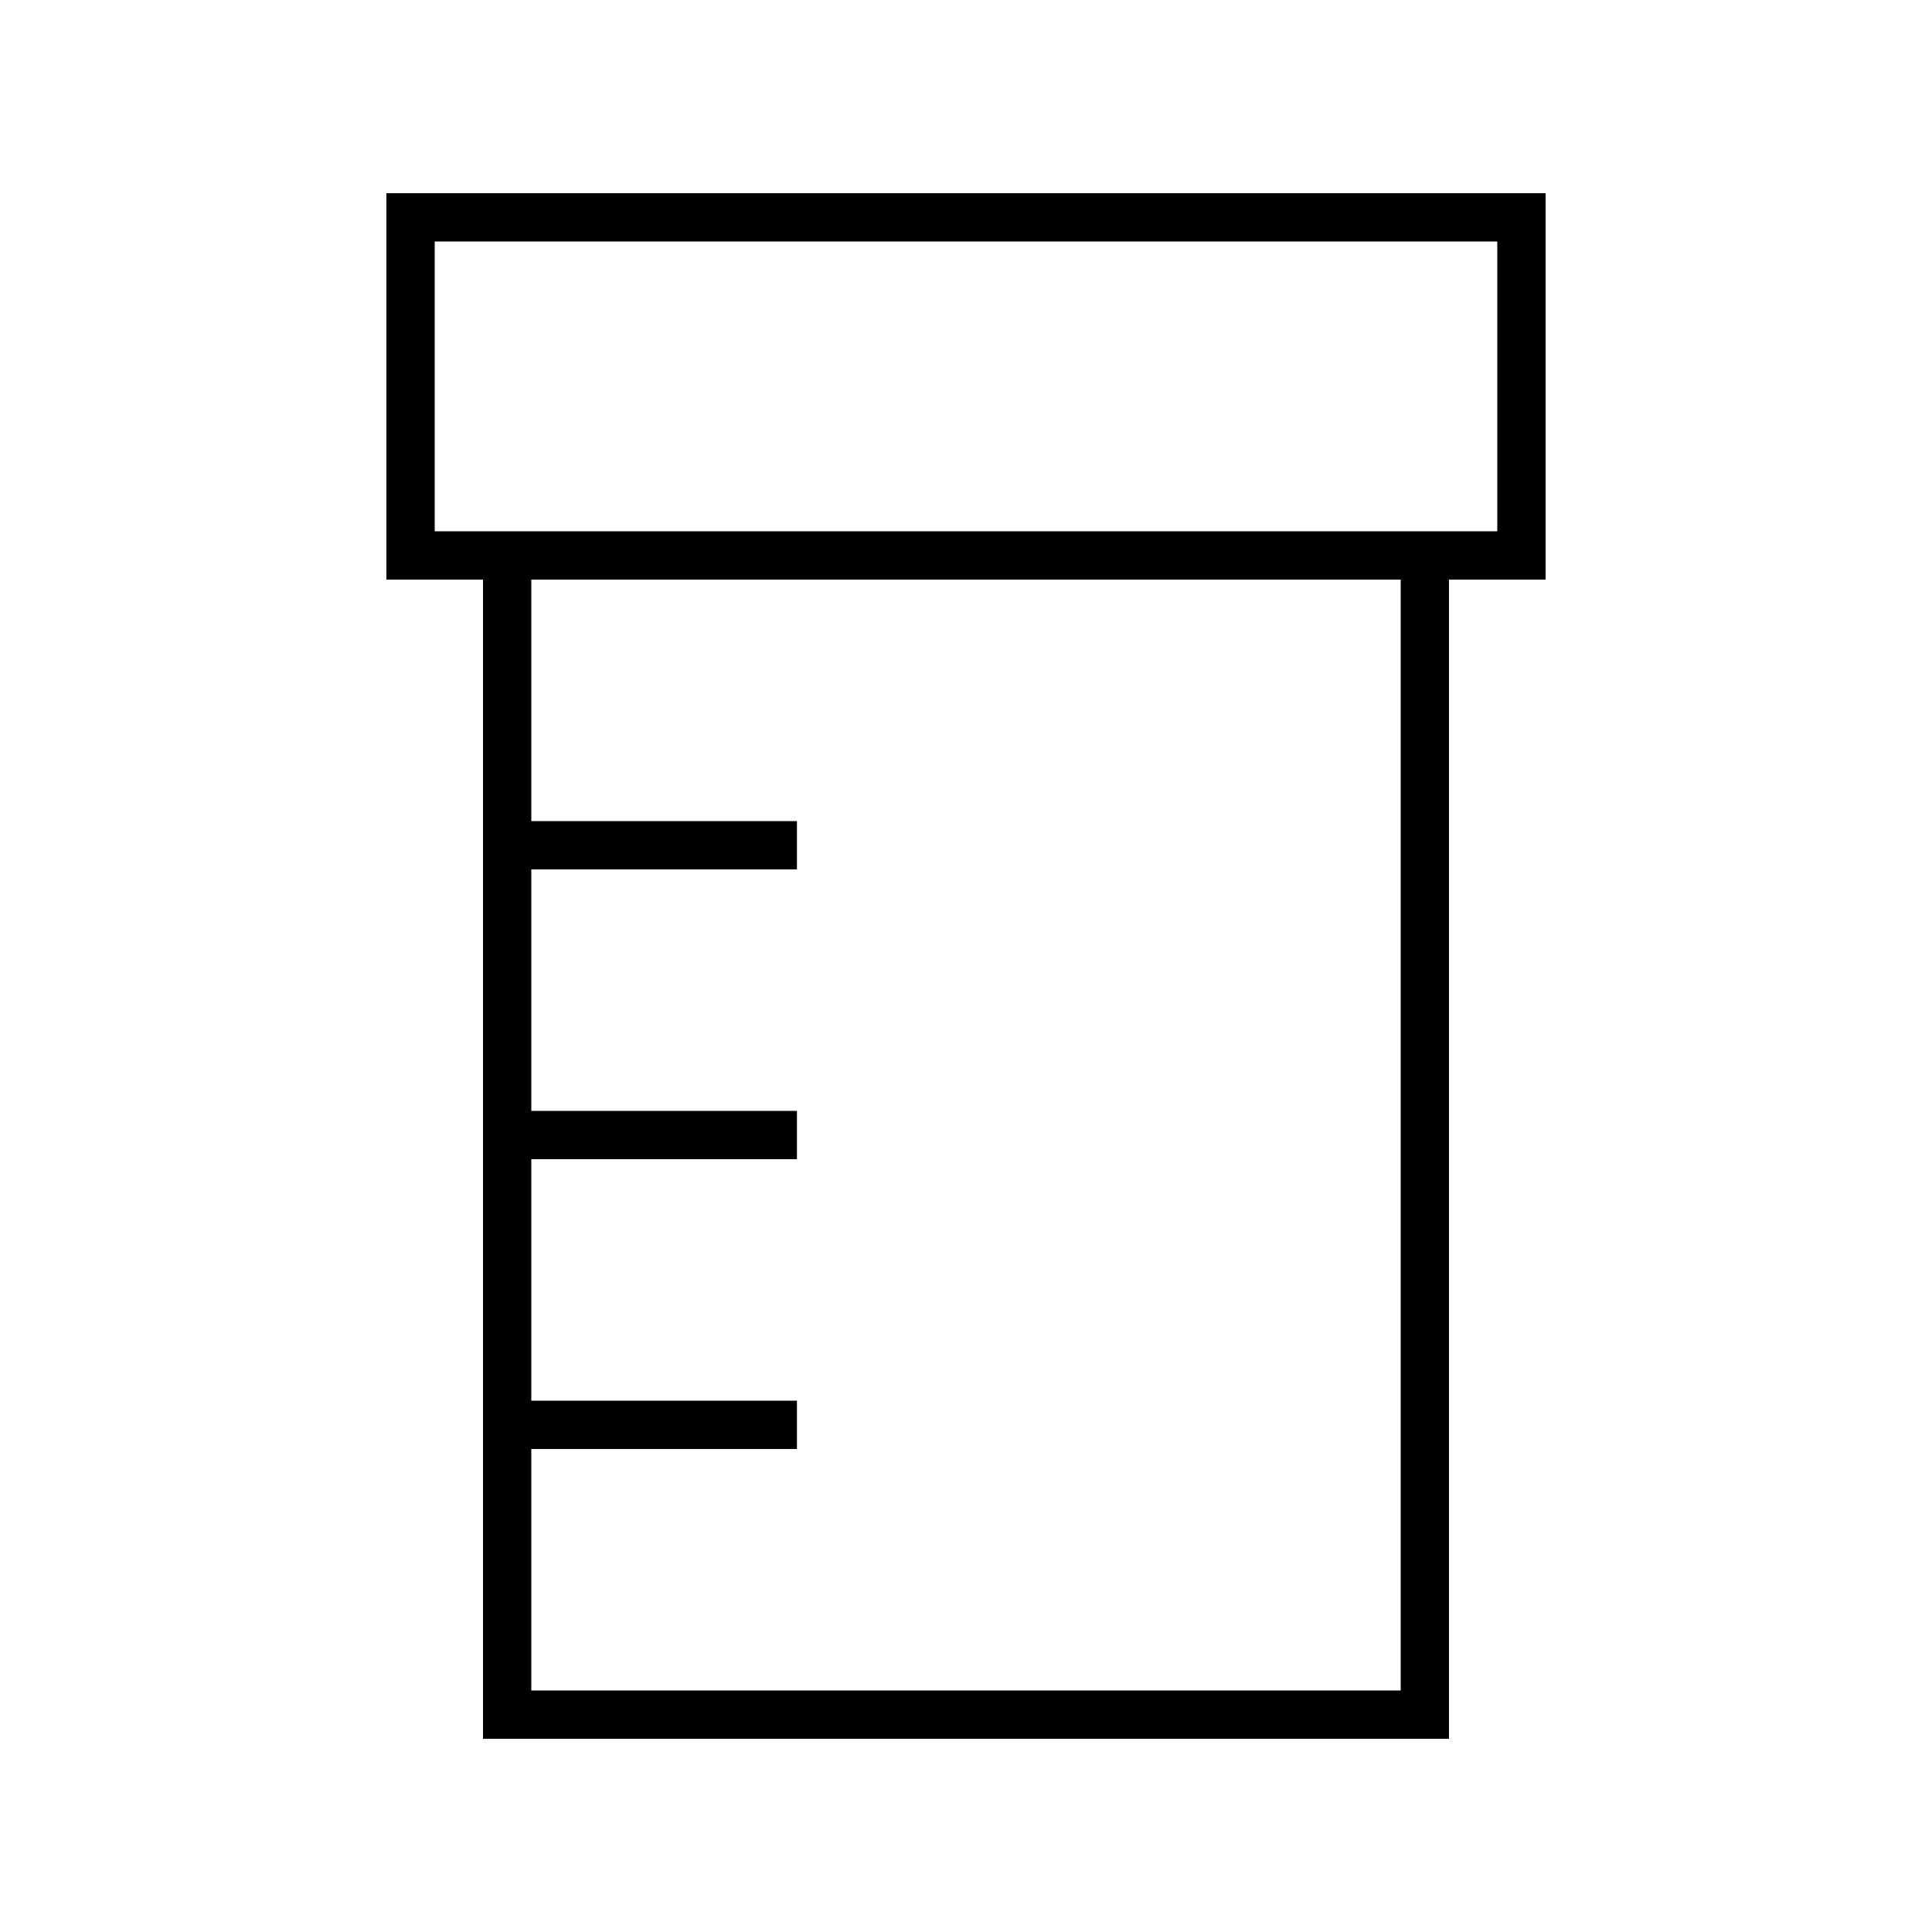 <svg xmlns="http://www.w3.org/2000/svg" viewBox="0 0 640 640"><!--! Font Awesome Pro 7.1.0 by @fontawesome - https://fontawesome.com License - https://fontawesome.com/license (Commercial License) Copyright 2025 Fonticons, Inc. --><path fill="currentColor" d="M496 80L496 176L144 176L144 80L496 80zM144 192L160 192L160 576L480 576L480 192L512 192L512 64L128 64L128 192L144 192zM176 480L264 480L264 464L176 464L176 384L264 384L264 368L176 368L176 288L264 288L264 272L176 272L176 192L464 192L464 560L176 560L176 480z"/></svg>